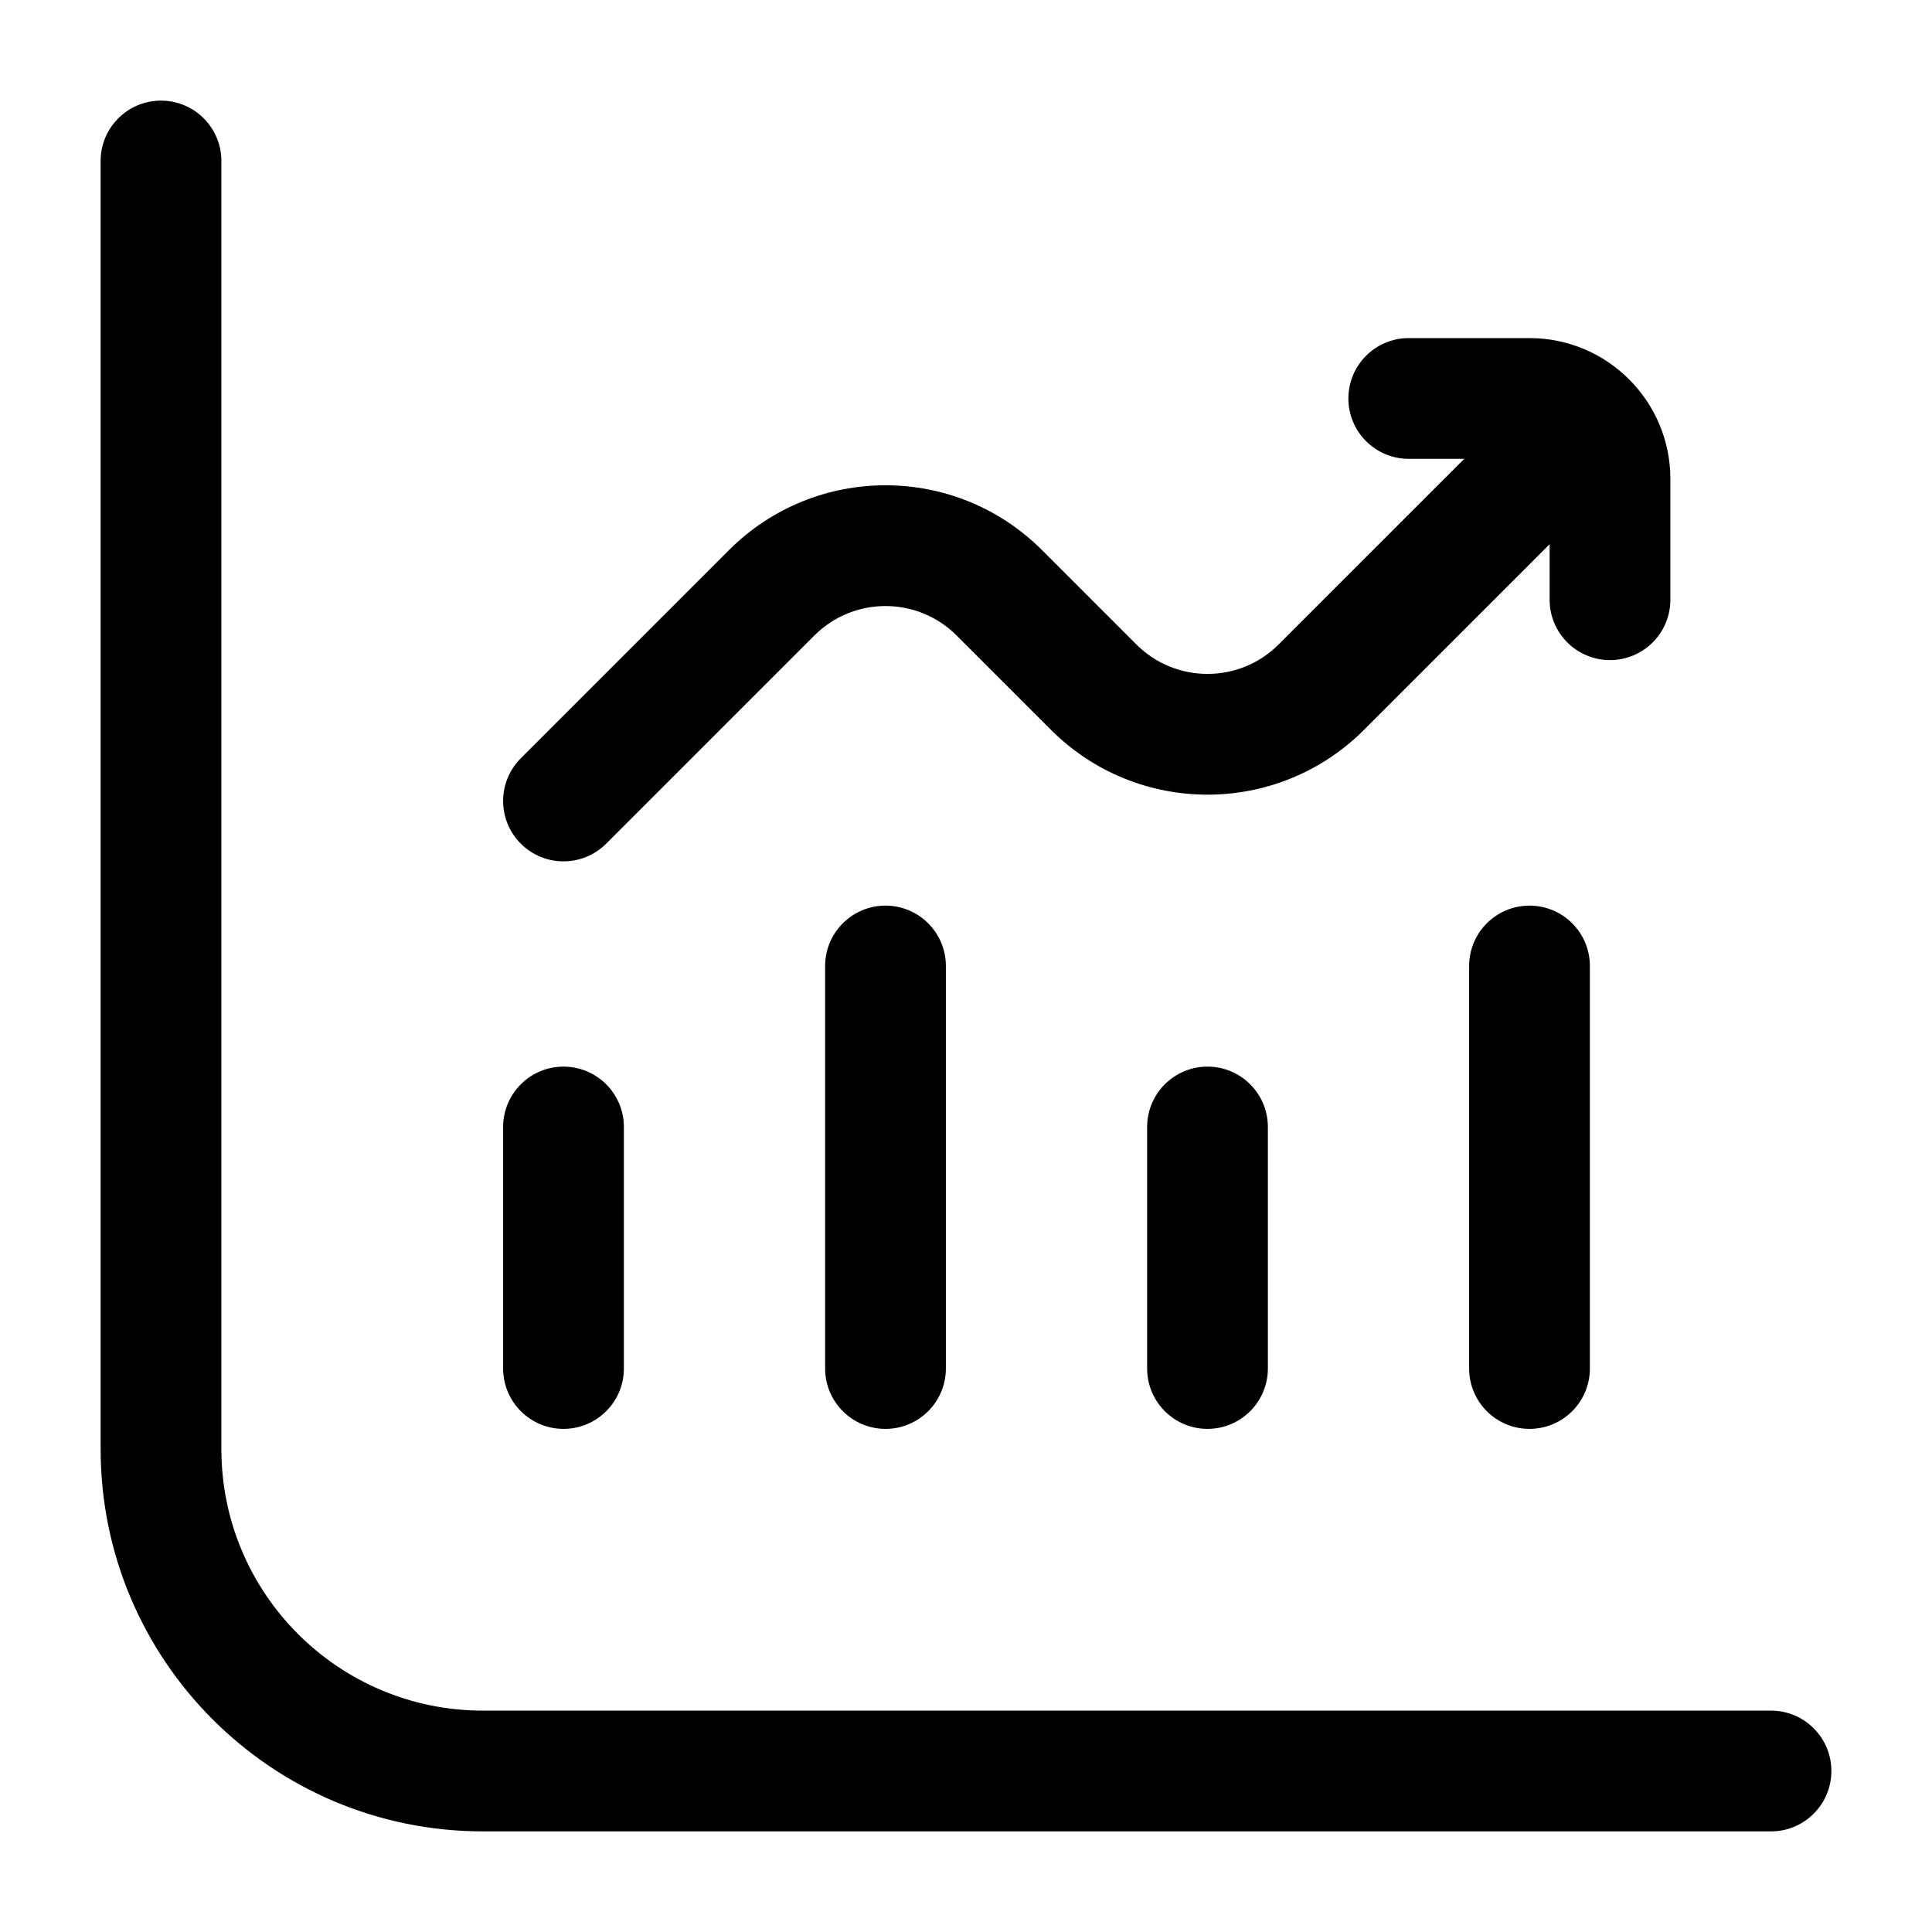 <svg width="120" height="120" viewBox="0 0 120 120" fill="none" xmlns="http://www.w3.org/2000/svg">
<path opacity="0.4" fill-rule="evenodd" clip-rule="evenodd" d="M35 66.25C37.071 66.25 38.75 67.929 38.75 70V85C38.75 87.071 37.071 88.75 35 88.75C32.929 88.75 31.25 87.071 31.25 85V70C31.25 67.929 32.929 66.25 35 66.25Z" fill="#CDB8FF" style="fill:#CDB8FF;fill:color(display-p3 0.802 0.721 1);fill-opacity:1;"/>
<path opacity="0.4" fill-rule="evenodd" clip-rule="evenodd" d="M55 56.25C57.071 56.25 58.75 57.929 58.75 60V85C58.75 87.071 57.071 88.75 55 88.75C52.929 88.75 51.25 87.071 51.25 85V60C51.25 57.929 52.929 56.25 55 56.25Z" fill="#CDB8FF" style="fill:#CDB8FF;fill:color(display-p3 0.802 0.721 1);fill-opacity:1;"/>
<path opacity="0.4" fill-rule="evenodd" clip-rule="evenodd" d="M75 66.25C77.071 66.25 78.75 67.929 78.75 70V85C78.75 87.071 77.071 88.75 75 88.75C72.929 88.75 71.25 87.071 71.25 85V70C71.25 67.929 72.929 66.25 75 66.25Z" fill="#CDB8FF" style="fill:#CDB8FF;fill:color(display-p3 0.802 0.721 1);fill-opacity:1;"/>
<path opacity="0.4" fill-rule="evenodd" clip-rule="evenodd" d="M95 56.25C97.071 56.25 98.75 57.929 98.75 60V85C98.75 87.071 97.071 88.75 95 88.75C92.929 88.75 91.25 87.071 91.25 85V60C91.25 57.929 92.929 56.25 95 56.25Z" fill="#CDB8FF" style="fill:#CDB8FF;fill:color(display-p3 0.802 0.721 1);fill-opacity:1;"/>
<path fill-rule="evenodd" clip-rule="evenodd" d="M10 6.25C12.071 6.25 13.75 7.929 13.75 10V90C13.75 98.975 21.025 106.25 30 106.25H110C112.071 106.25 113.75 107.929 113.75 110C113.75 112.071 112.071 113.75 110 113.75H30C16.883 113.75 6.25 103.117 6.25 90V10C6.25 7.929 7.929 6.25 10 6.25Z" fill="#CDB8FF" style="fill:#CDB8FF;fill:color(display-p3 0.802 0.721 1);fill-opacity:1;"/>
<path fill-rule="evenodd" clip-rule="evenodd" d="M83.75 24.75C83.75 22.679 85.429 21 87.5 21H95C99.832 21 103.75 24.918 103.75 29.75V37.25C103.75 39.321 102.071 41 100 41C97.929 41 96.25 39.321 96.25 37.25V33.803L84.723 45.331C79.353 50.7 70.647 50.7 65.277 45.331L59.419 39.473C56.979 37.032 53.021 37.032 50.581 39.473L37.652 52.402C36.187 53.866 33.813 53.866 32.348 52.402C30.884 50.937 30.884 48.563 32.348 47.098L45.277 34.169C50.647 28.8 59.353 28.8 64.723 34.169L70.581 40.027C73.021 42.468 76.979 42.468 79.419 40.027L90.947 28.5H87.5C85.429 28.5 83.75 26.821 83.75 24.75Z" fill="#CDB8FF" style="fill:#CDB8FF;fill:color(display-p3 0.802 0.721 1);fill-opacity:1;"/>
</svg>
